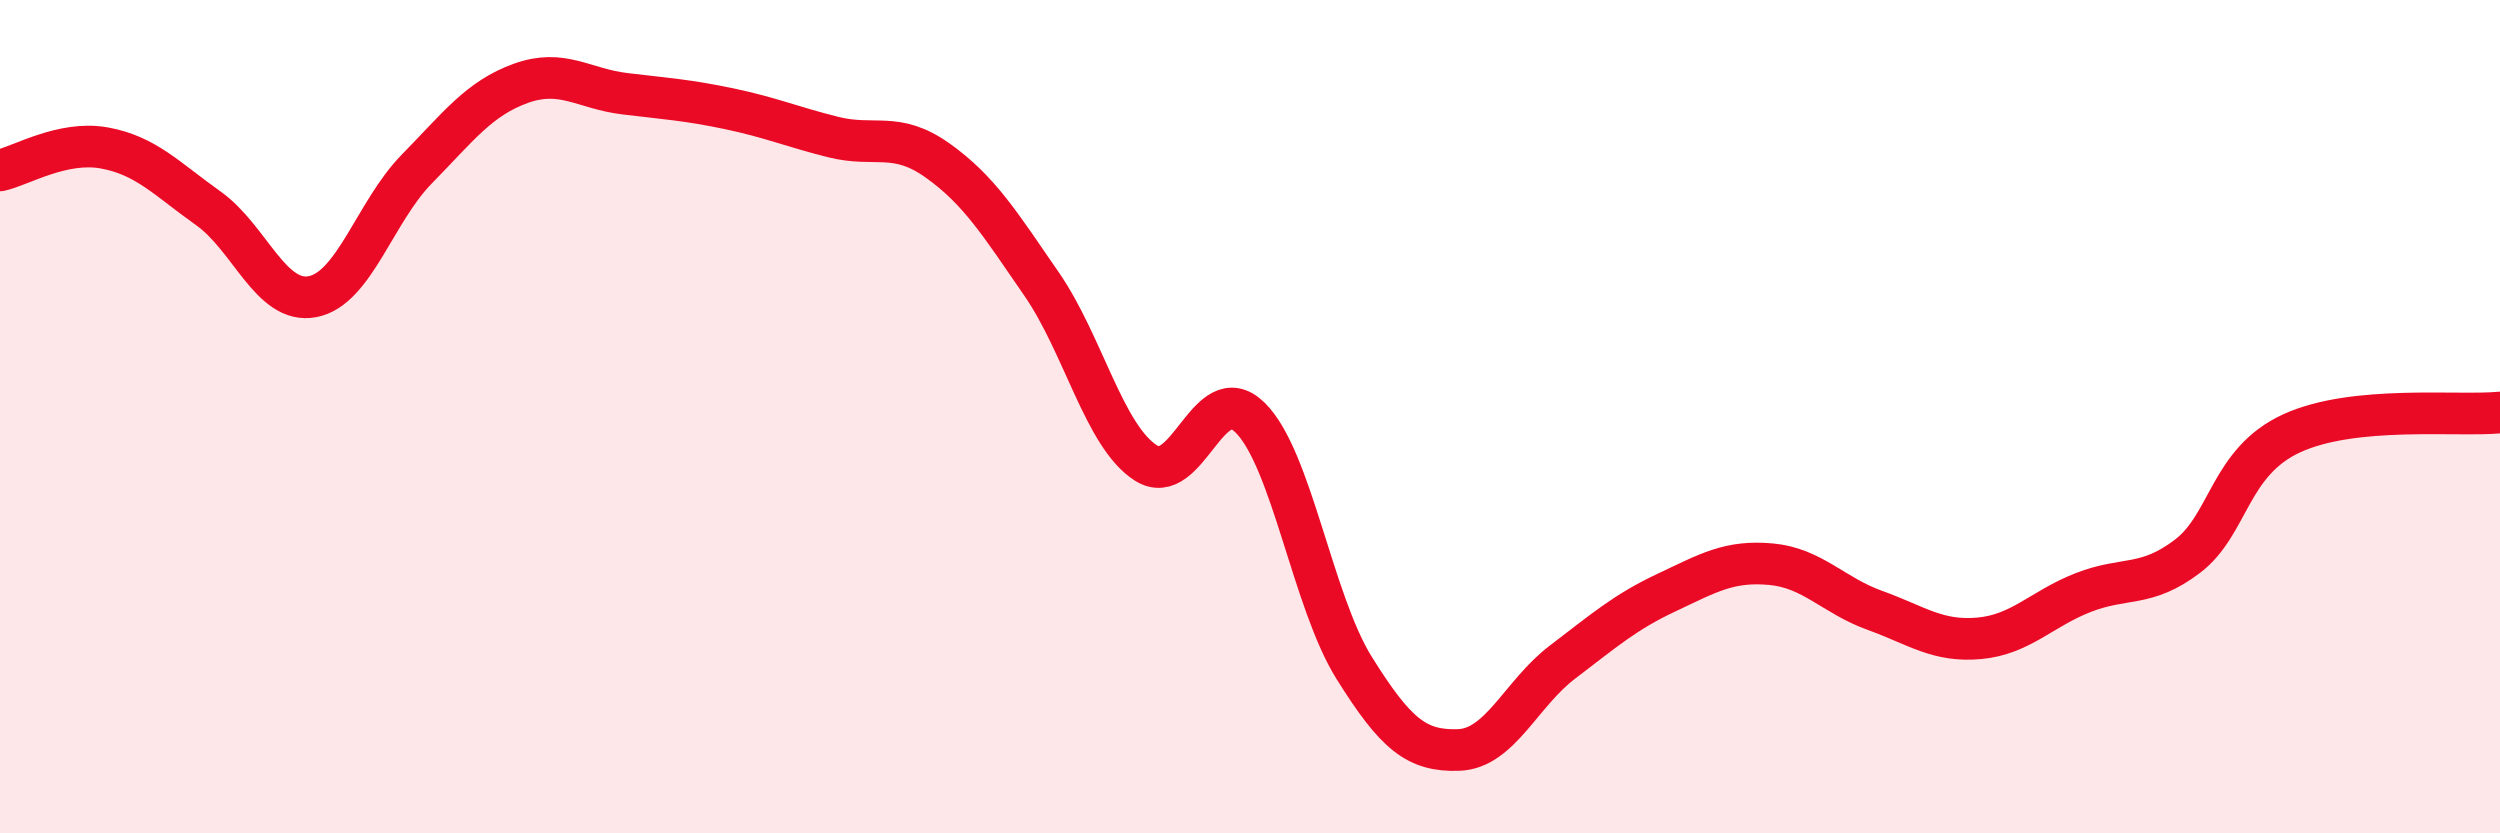 
    <svg width="60" height="20" viewBox="0 0 60 20" xmlns="http://www.w3.org/2000/svg">
      <path
        d="M 0,4.09 C 0.5,3.98 1.5,3.37 2.5,3.55 C 3.5,3.73 4,4.29 5,5 C 6,5.71 6.5,7.31 7.5,7.12 C 8.5,6.93 9,5.08 10,4.06 C 11,3.04 11.5,2.36 12.5,2 C 13.5,1.64 14,2.13 15,2.25 C 16,2.37 16.5,2.4 17.5,2.61 C 18.5,2.82 19,3.04 20,3.29 C 21,3.54 21.5,3.14 22.5,3.85 C 23.5,4.56 24,5.37 25,6.82 C 26,8.27 26.5,10.47 27.5,11.11 C 28.5,11.75 29,9.04 30,10.02 C 31,11 31.5,14.43 32.5,16.03 C 33.5,17.63 34,18.03 35,18 C 36,17.97 36.5,16.65 37.5,15.89 C 38.5,15.13 39,14.69 40,14.22 C 41,13.75 41.5,13.45 42.5,13.54 C 43.5,13.63 44,14.29 45,14.65 C 46,15.01 46.5,15.41 47.5,15.32 C 48.5,15.23 49,14.61 50,14.22 C 51,13.83 51.5,14.11 52.5,13.35 C 53.5,12.59 53.5,11.09 55,10.4 C 56.5,9.71 59,10 60,9.9L60 20L0 20Z"
        fill="#EB0A25"
        opacity="0.1"
        stroke-linecap="round"
        stroke-linejoin="round"
      />
      <path
        d="M 0,4.09 C 0.5,3.98 1.5,3.37 2.5,3.55 C 3.5,3.73 4,4.29 5,5 C 6,5.71 6.5,7.31 7.5,7.12 C 8.5,6.93 9,5.08 10,4.06 C 11,3.04 11.5,2.36 12.5,2 C 13.5,1.64 14,2.13 15,2.25 C 16,2.37 16.5,2.4 17.5,2.61 C 18.5,2.82 19,3.04 20,3.29 C 21,3.54 21.5,3.14 22.5,3.85 C 23.5,4.56 24,5.37 25,6.82 C 26,8.27 26.5,10.47 27.5,11.11 C 28.5,11.75 29,9.04 30,10.02 C 31,11 31.5,14.43 32.5,16.03 C 33.5,17.63 34,18.03 35,18 C 36,17.97 36.5,16.65 37.5,15.89 C 38.5,15.13 39,14.69 40,14.22 C 41,13.75 41.5,13.45 42.5,13.54 C 43.5,13.63 44,14.29 45,14.65 C 46,15.01 46.5,15.41 47.5,15.32 C 48.5,15.23 49,14.61 50,14.22 C 51,13.83 51.5,14.11 52.5,13.35 C 53.5,12.59 53.5,11.09 55,10.4 C 56.5,9.71 59,10 60,9.9"
        stroke="#EB0A25"
        stroke-width="1"
        fill="none"
        stroke-linecap="round"
        stroke-linejoin="round"
      />
    </svg>
  